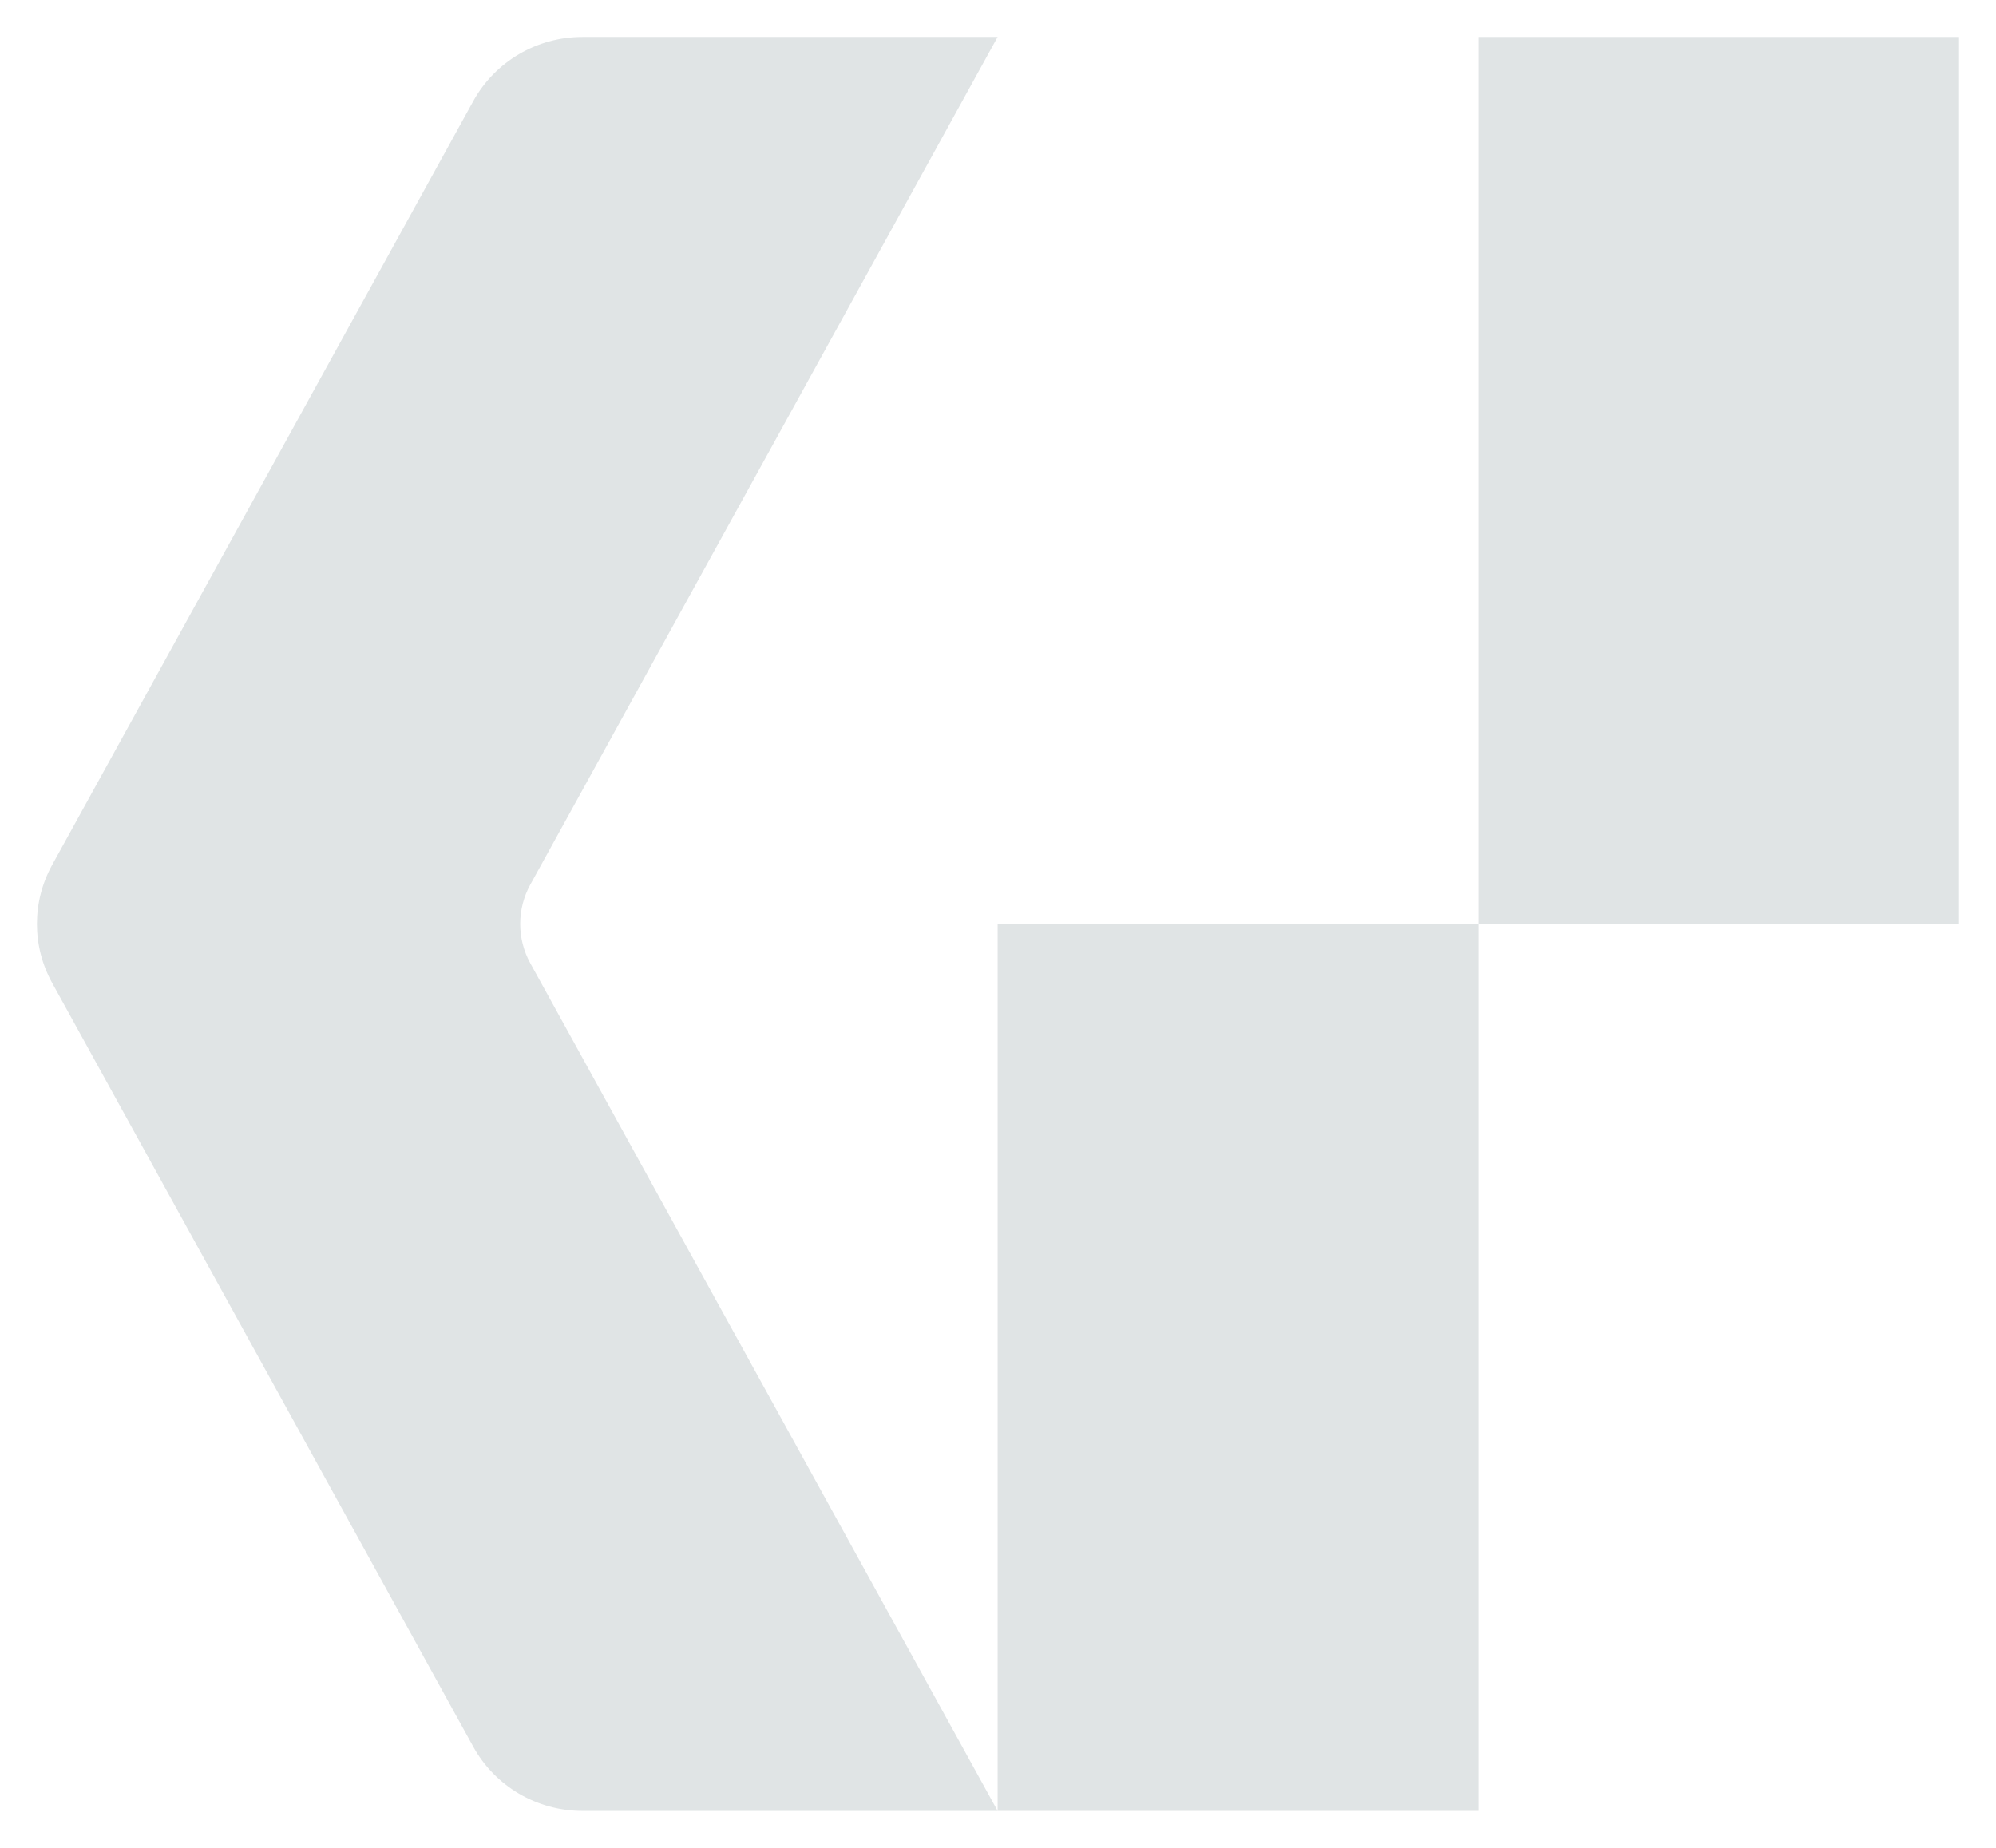 <svg width="27" height="25" viewBox="0 0 27 25" fill="none" xmlns="http://www.w3.org/2000/svg">
<path d="M19.997 0.5H26.5V12.5H19.997V0.5Z" fill="#E0E4E5"/>
<path d="M13.495 12.5H19.997V24.5H13.495V12.5Z" fill="#E0E4E5"/>
<path d="M6.402 1.368C6.697 0.833 7.263 0.5 7.878 0.5H13.495L7.174 11.967C6.991 12.299 6.991 12.701 7.174 13.033L13.495 24.5H7.878C7.263 24.5 6.697 24.167 6.402 23.632L0.706 13.299C0.431 12.801 0.431 12.199 0.706 11.701L6.402 1.368Z" fill="#E0E4E5"/>
</svg>
